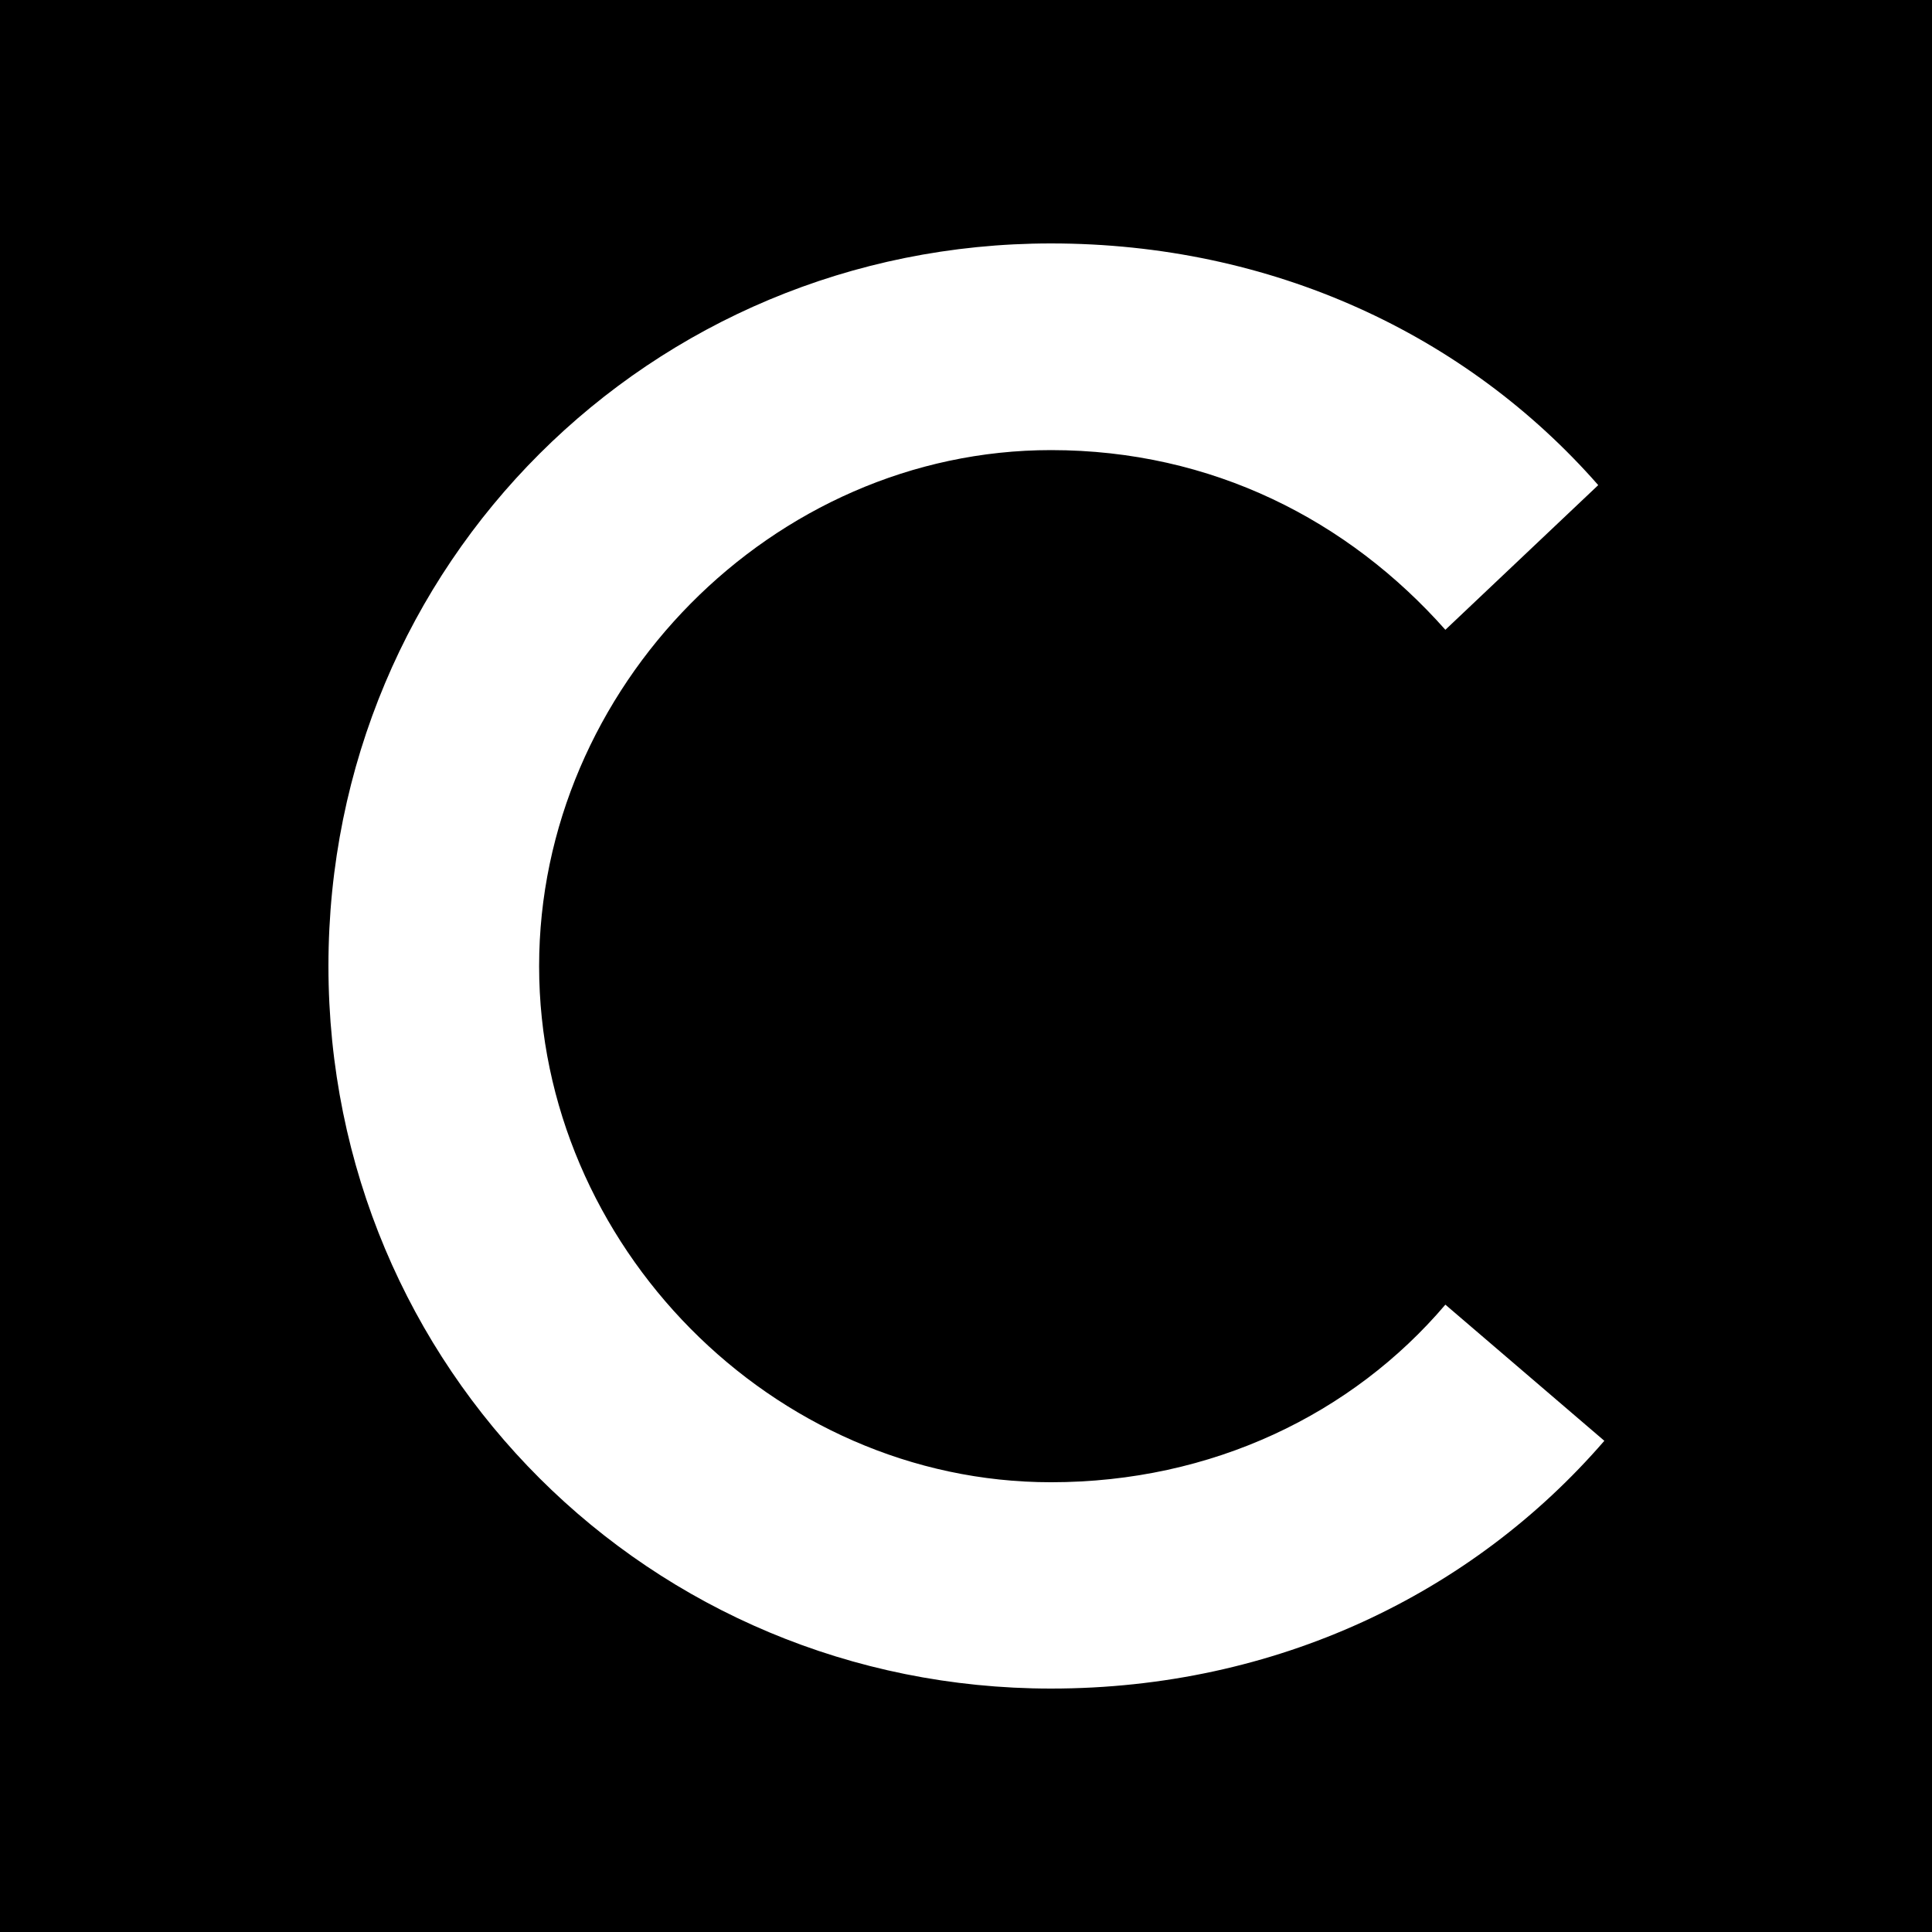 <svg width="500" height="500" viewBox="0 0 500 500" fill="none" xmlns="http://www.w3.org/2000/svg">
<rect width="500" height="500" fill="black"/>
<path d="M413.579 125.499C379.378 86.522 329.137 63 272 63C168.361 63 85 145.821 85 250.001C85 354.179 168.361 437 272 437C330.217 437 381.001 412.443 415.201 372.879L374.061 337.642C349.999 365.94 313.681 383.603 272 383.603C199.859 383.603 139.523 322.141 139.523 250.045C139.523 177.949 199.904 116.486 272 116.486C313.681 116.486 348.917 134.646 374.061 162.989L413.579 125.589V125.499Z" fill="white"/>
</svg>
